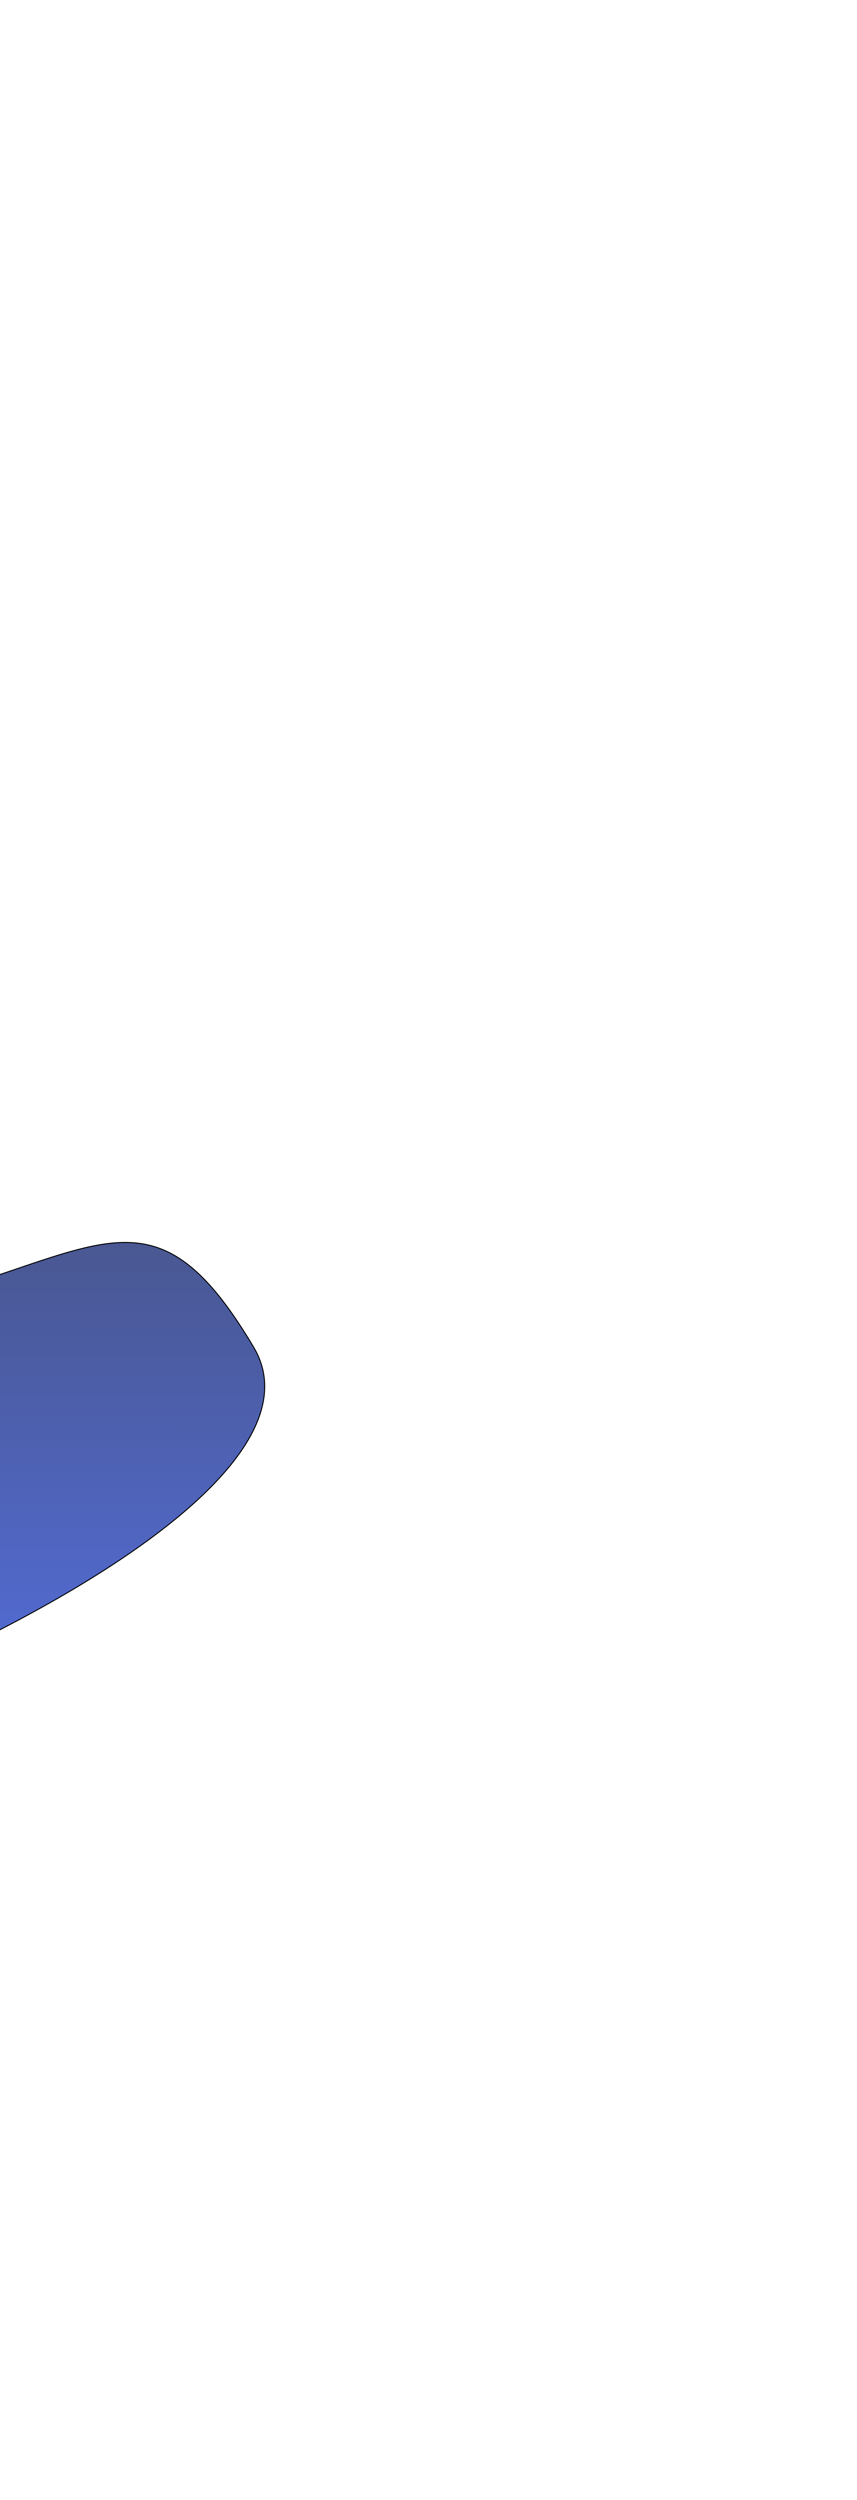 <svg width="870" height="2536" viewBox="0 0 870 2536" fill="none" xmlns="http://www.w3.org/2000/svg">
<g filter="url(#filter0_f_356_1244)">
<path d="M-1043.1 684.813C-1264.32 452.42 -1724.5 757.488 -1926.94 939.071C-1932.79 965.941 -1673.06 1747.1 -1280.19 1902.76C-887.31 2058.42 401.365 1608.83 257.595 1366.69C113.824 1124.55 67.807 1373.46 -437.111 1358.69C-942.03 1343.91 -766.579 975.304 -1043.1 684.813Z" fill="url(#paint0_linear_356_1244)" fill-opacity="0.8"/>
<path d="M-1043.1 684.813C-1264.32 452.42 -1724.5 757.488 -1926.94 939.071C-1932.79 965.941 -1673.06 1747.1 -1280.19 1902.76C-887.31 2058.42 401.365 1608.83 257.595 1366.69C113.824 1124.55 67.807 1373.46 -437.111 1358.69C-942.03 1343.91 -766.579 975.304 -1043.1 684.813Z" stroke="black"/>
</g>
<defs>
<filter id="filter0_f_356_1244" x="-2527.54" y="0.415" width="3396.77" height="2534.87" filterUnits="userSpaceOnUse" color-interpolation-filters="sRGB">
<feFlood flood-opacity="0" result="BackgroundImageFix"/>
<feBlend mode="normal" in="SourceGraphic" in2="BackgroundImageFix" result="shape"/>
<feGaussianBlur stdDeviation="300" result="effect1_foregroundBlur_356_1244"/>
</filter>
<linearGradient id="paint0_linear_356_1244" x1="-726.726" y1="707.029" x2="-731.988" y2="1963.18" gradientUnits="userSpaceOnUse">
<stop offset="0.31" stop-color="#182458"/>
<stop offset="1" stop-color="#2E56FD"/>
</linearGradient>
</defs>
</svg>
